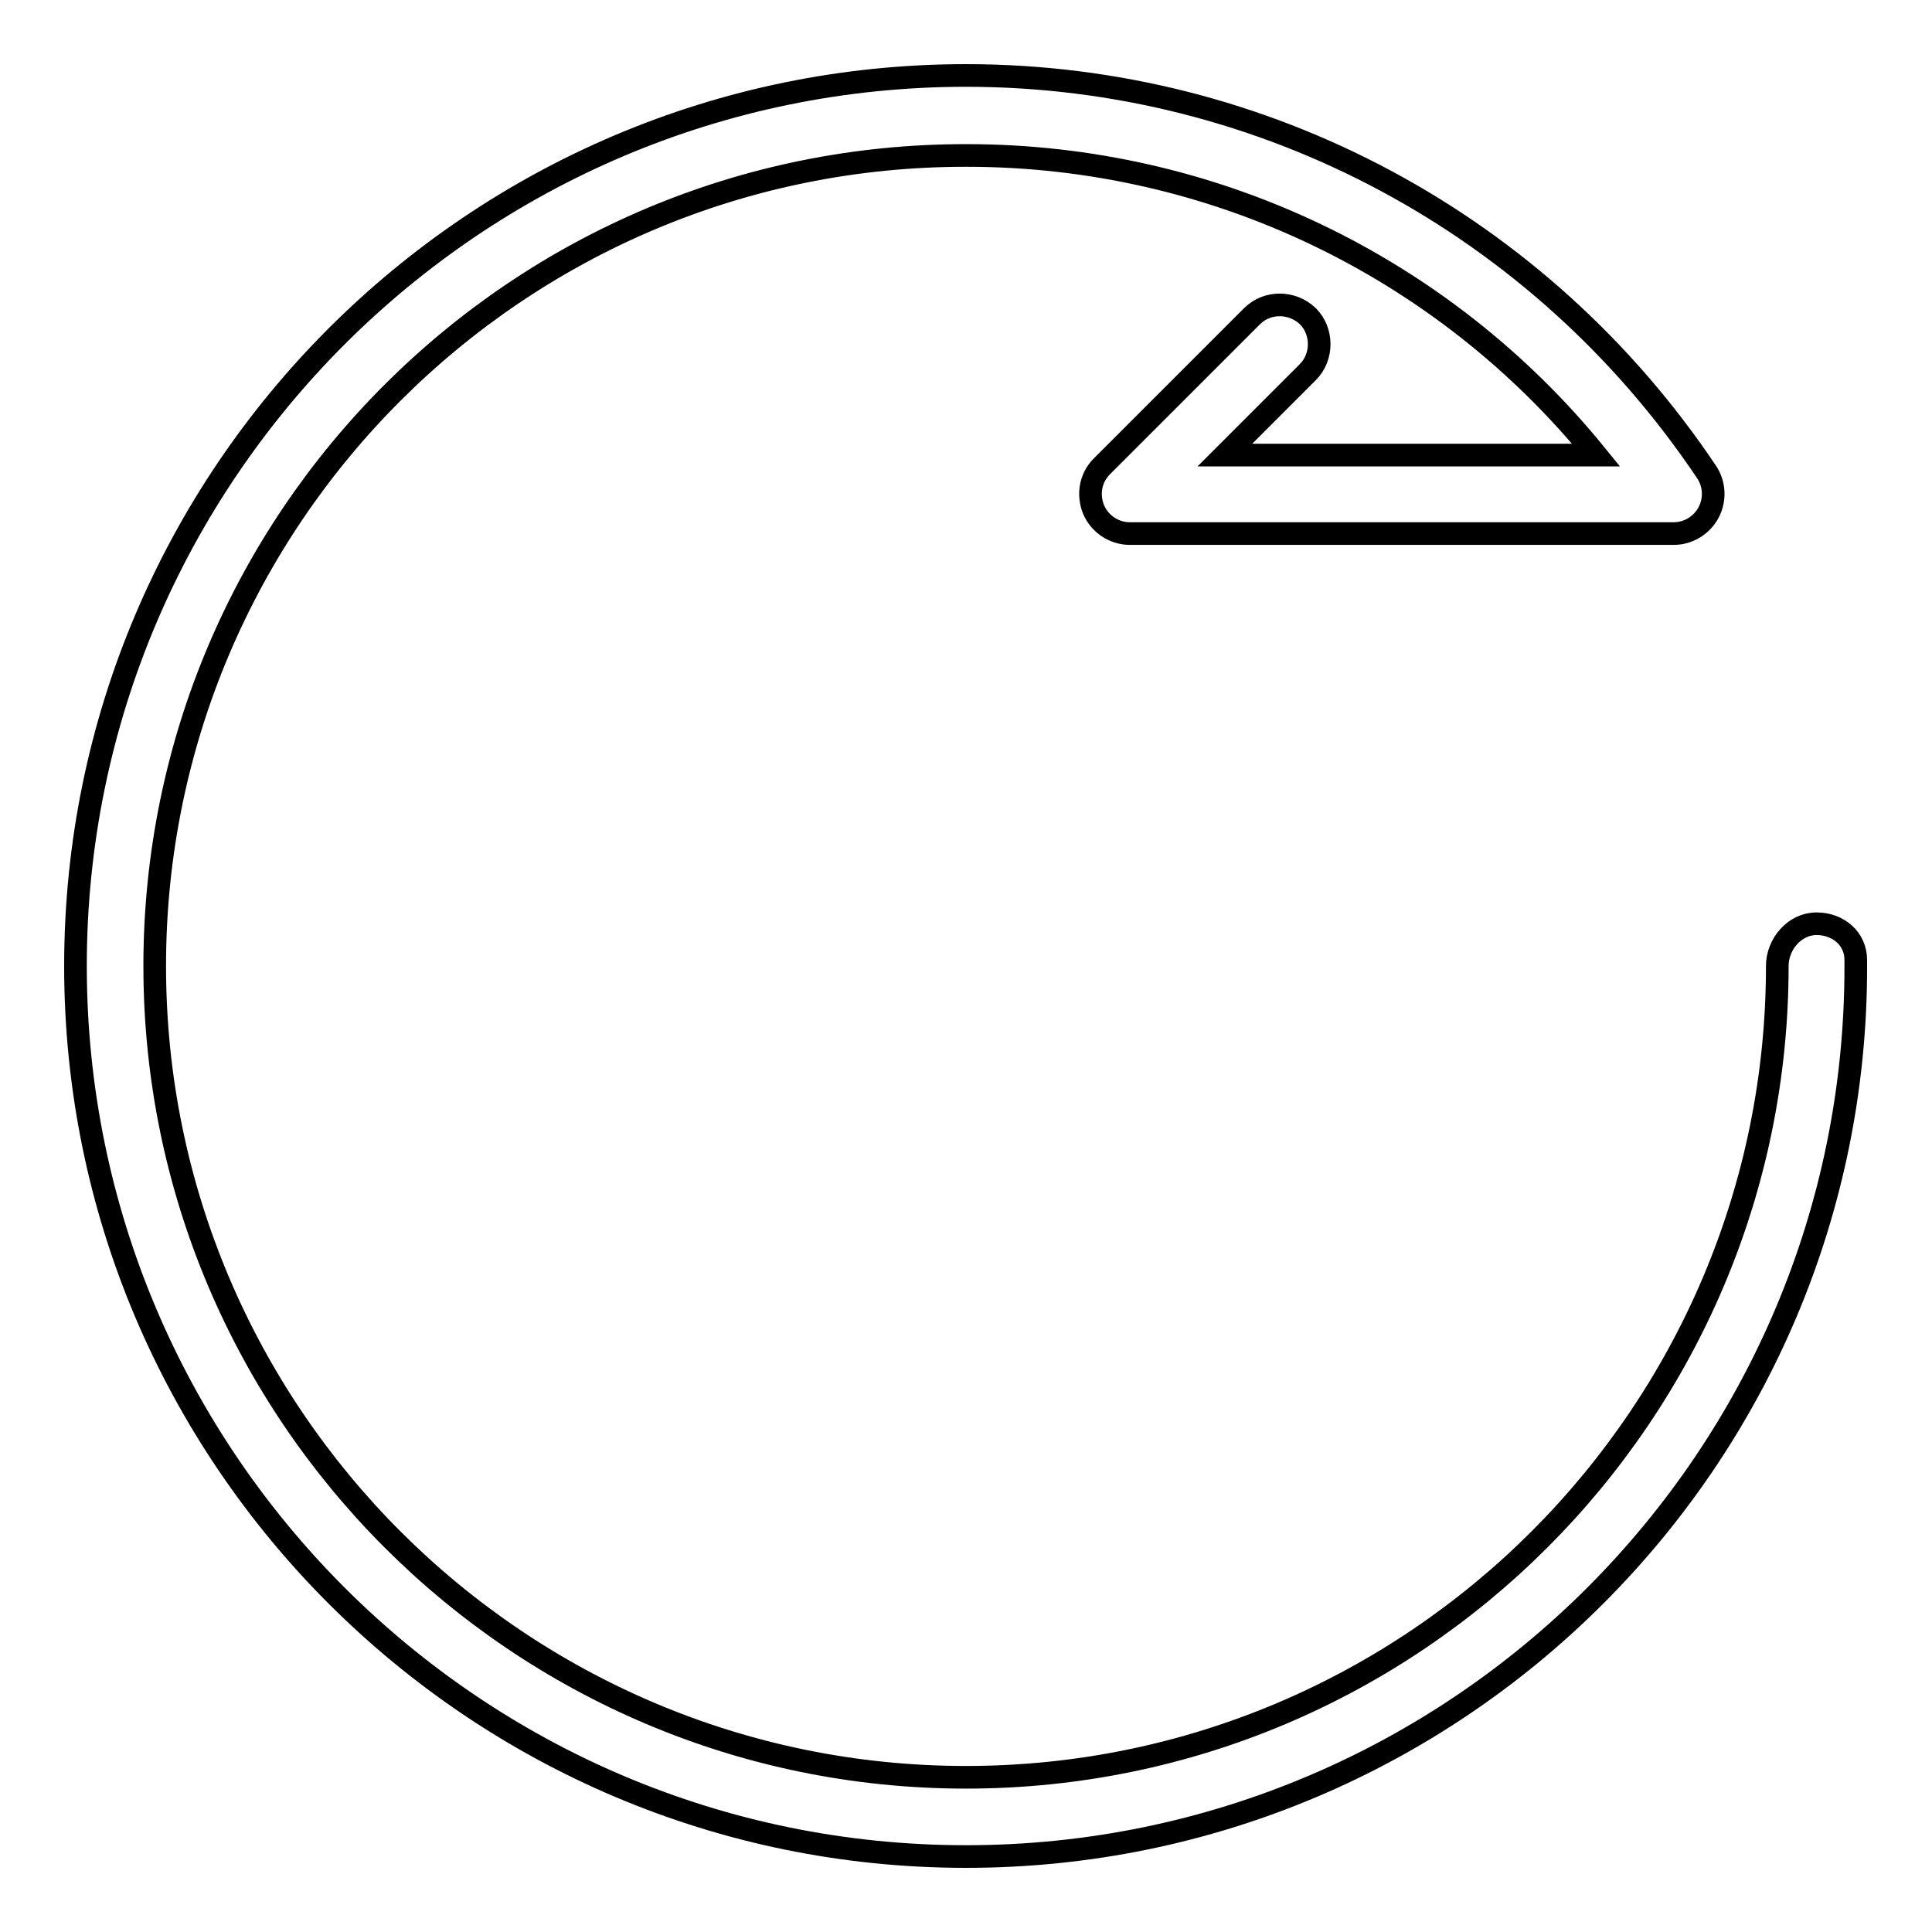 <?xml version="1.0" encoding="utf-8"?>
<!-- Svg Vector Icons : http://www.onlinewebfonts.com/icon -->
<!DOCTYPE svg PUBLIC "-//W3C//DTD SVG 1.1//EN" "http://www.w3.org/Graphics/SVG/1.1/DTD/svg11.dtd">
<svg version="1.1" xmlns="http://www.w3.org/2000/svg" xmlns:xlink="http://www.w3.org/1999/xlink" x="0px" y="0px" viewBox="0 0 256 256" enable-background="new 0 0 256 256" xml:space="preserve">
<g><g><path stroke-width="3" fill-opacity="0" stroke="#000000"  d="M128,246c-65.1,0-118-52.9-118-118C10,62.9,62.9,10,128,10c39.5,0,76.1,19.7,98.1,52.5c1.1,1.6,1.2,3.7,0.3,5.4c-0.9,1.7-2.7,2.8-4.6,2.8h-72.1c-2.1,0-4-1.3-4.8-3.2c-0.8-2-0.4-4.2,1.1-5.7l19.9-19.9c2-2,5.3-2,7.4,0c2,2,2,5.4,0,7.4l-11,11h49.2c-20.3-25-50.8-39.7-83.4-39.7C68.7,20.5,20.5,68.7,20.5,128S68.7,235.5,128,235.5S235.5,187.3,235.5,128c0-2.9,2.3-5.6,5.2-5.6c2.9,0,5.2,2,5.2,4.8c0,0.2,0,0.7,0,0.8C246,193.1,193.1,246,128,246z"/></g></g>
</svg>